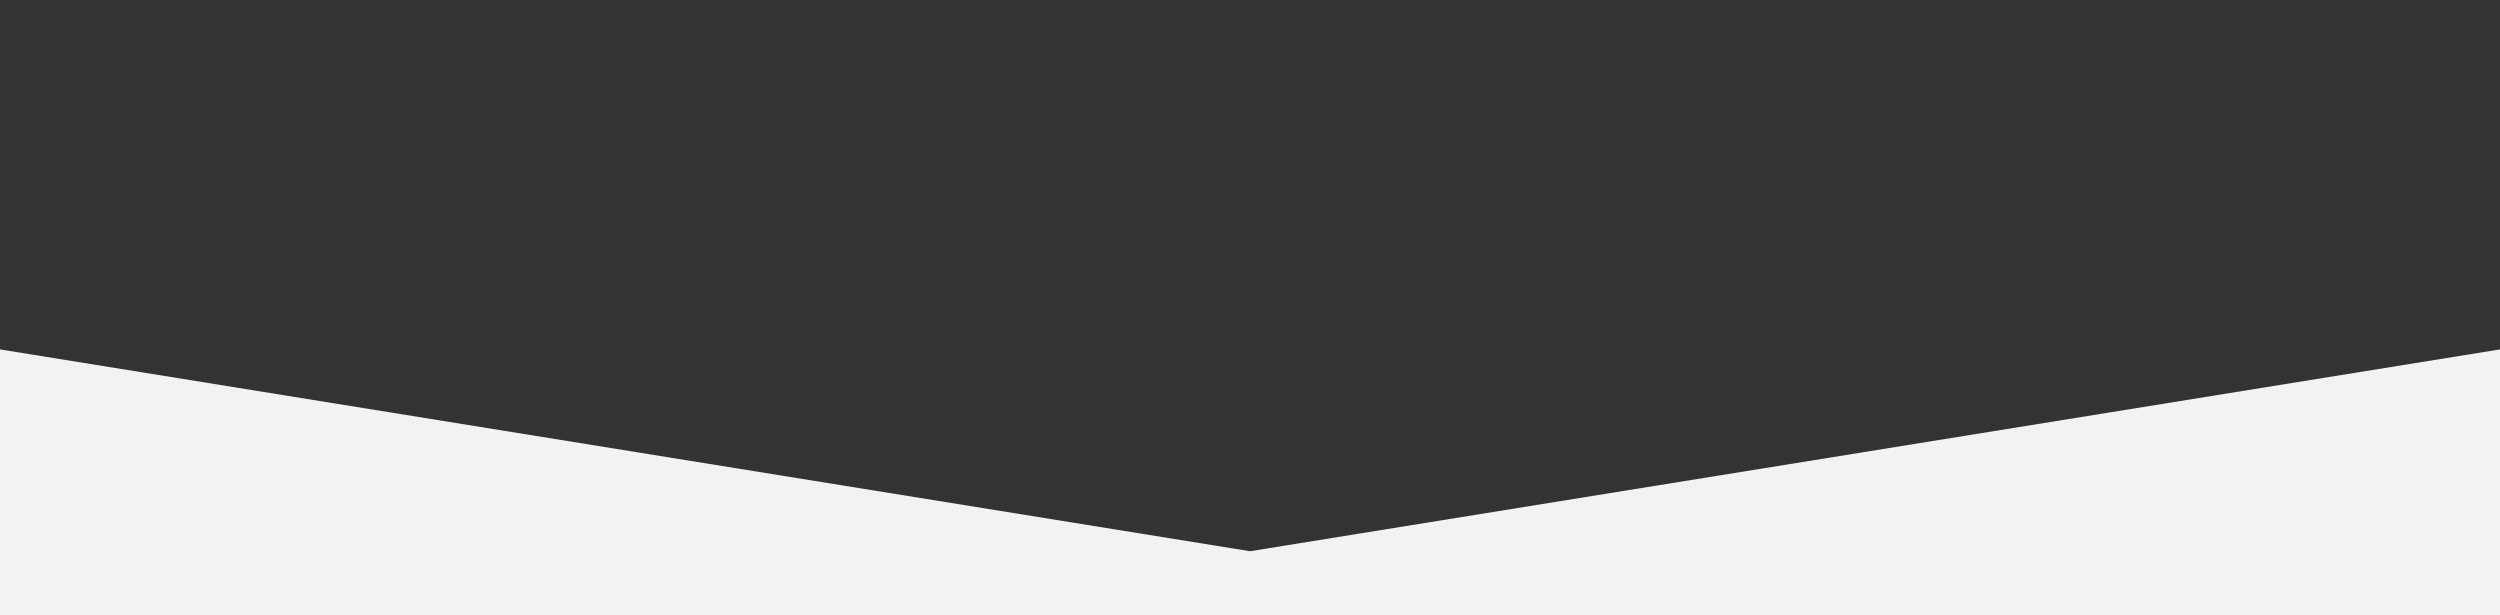 <svg id="bbc671e4-78a1-48a9-aaaf-ae1d36c77726" data-name="b20c5d4c-177b-4b3c-969d-b00e20c752c1" xmlns="http://www.w3.org/2000/svg" viewBox="0 0 1920 472.34">
  <rect x="0" y="0" width="1920" height="472.34" fill="#333333" stroke="none"/>
  <defs>
    <style>.aa5f733b-e8cf-416e-93ec-ef02beefc69b{fill:#f2f2f2;}</style>
  </defs>
  <polygon class="aa5f733b-e8cf-416e-93ec-ef02beefc69b" points="1920 472.34 0 472.34 0 268.34 960 423.34 1920 268.34 1920 472.34" />
</svg>
